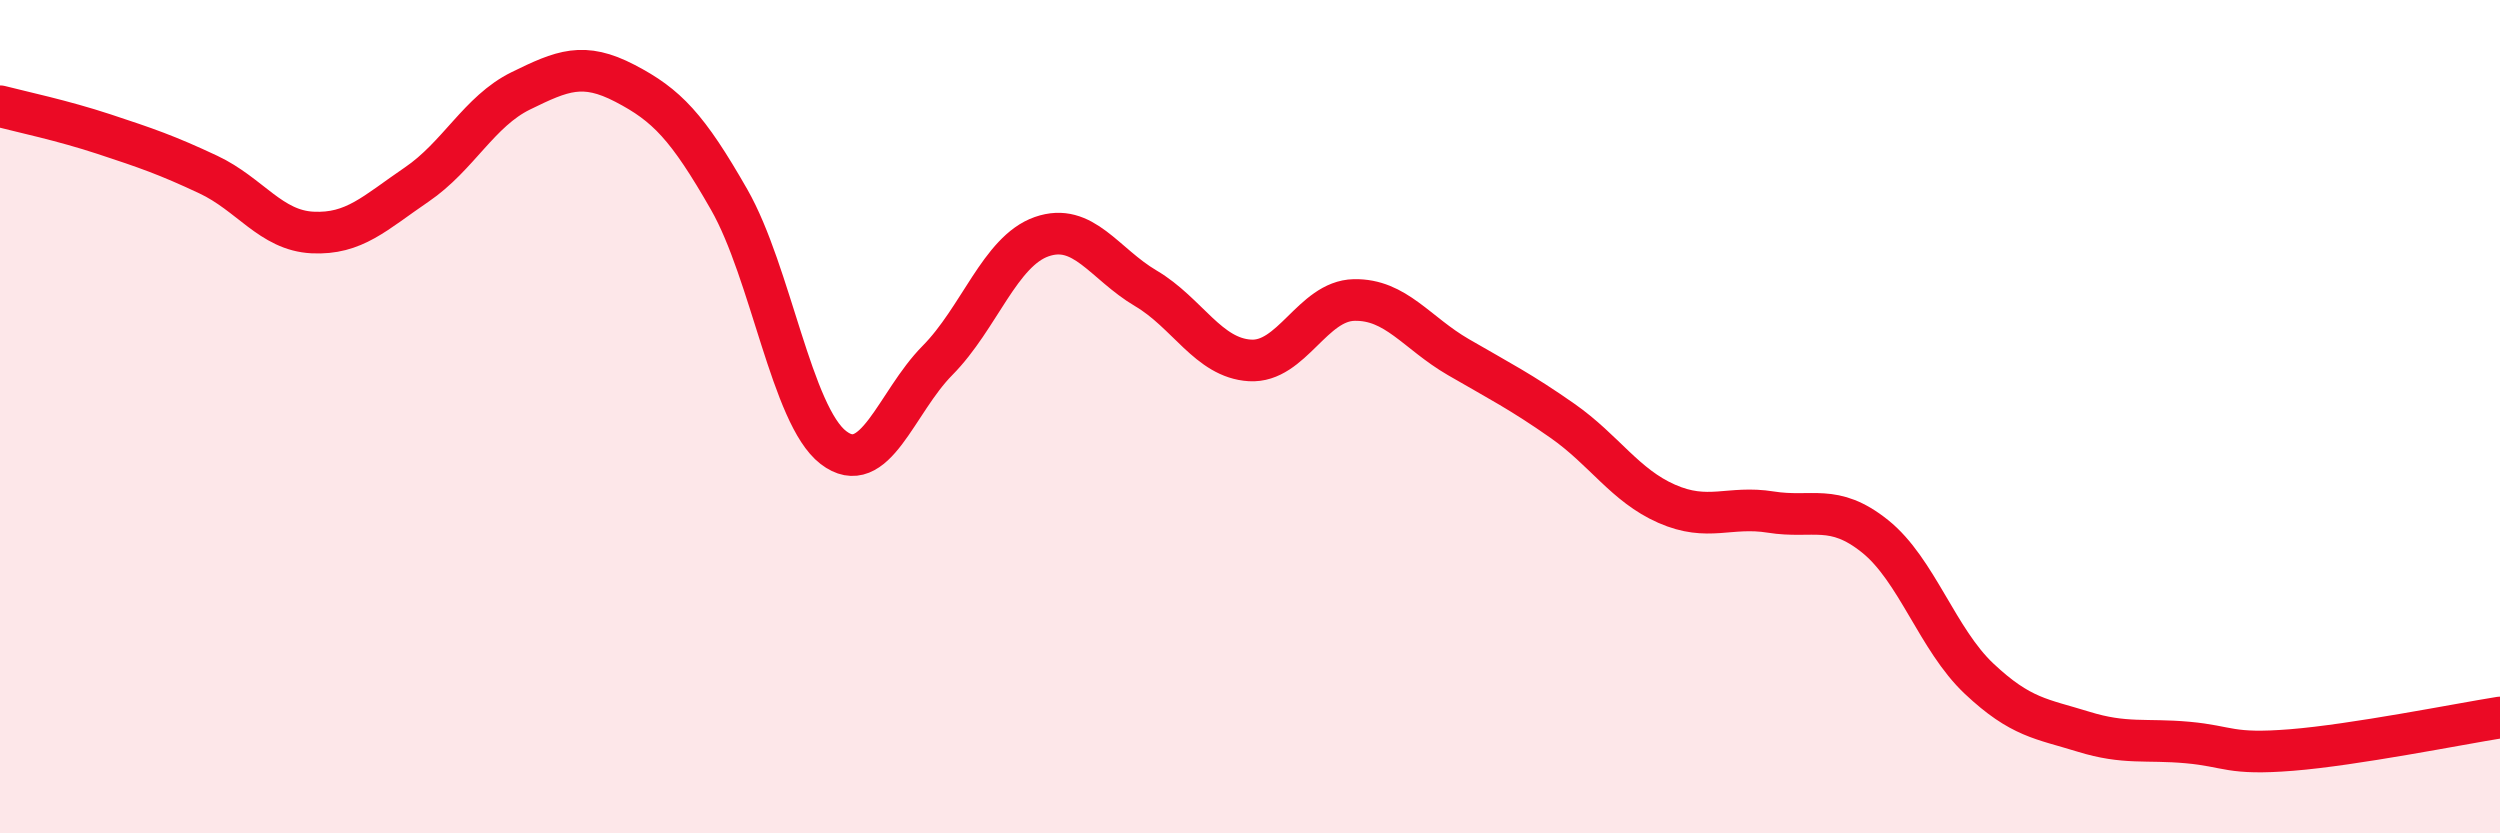 
    <svg width="60" height="20" viewBox="0 0 60 20" xmlns="http://www.w3.org/2000/svg">
      <path
        d="M 0,2.55 C 0.5,2.68 1.5,2.89 2.5,3.22 C 3.5,3.55 4,3.72 5,4.19 C 6,4.66 6.5,5.53 7.5,5.58 C 8.5,5.63 9,5.11 10,4.43 C 11,3.75 11.5,2.67 12.5,2.18 C 13.5,1.69 14,1.48 15,2 C 16,2.52 16.5,3.04 17.5,4.79 C 18.5,6.54 19,9.97 20,10.74 C 21,11.51 21.5,9.66 22.5,8.65 C 23.5,7.64 24,6.03 25,5.68 C 26,5.33 26.5,6.33 27.5,6.92 C 28.5,7.51 29,8.59 30,8.65 C 31,8.71 31.5,7.22 32.5,7.2 C 33.5,7.18 34,7.99 35,8.57 C 36,9.15 36.5,9.4 37.5,10.1 C 38.5,10.8 39,11.65 40,12.09 C 41,12.53 41.5,12.13 42.5,12.29 C 43.5,12.45 44,12.07 45,12.87 C 46,13.67 46.5,15.35 47.5,16.29 C 48.5,17.23 49,17.25 50,17.56 C 51,17.87 51.5,17.73 52.5,17.82 C 53.5,17.91 53.5,18.12 55,18 C 56.5,17.88 59,17.38 60,17.22L60 20L0 20Z"
        fill="#EB0A25"
        opacity="0.1"
        stroke-linecap="round"
        stroke-linejoin="round"
      />
      <path
        d="M 0,2.55 C 0.5,2.68 1.5,2.89 2.5,3.22 C 3.5,3.55 4,3.72 5,4.19 C 6,4.66 6.5,5.53 7.5,5.58 C 8.5,5.63 9,5.11 10,4.43 C 11,3.75 11.5,2.67 12.5,2.18 C 13.5,1.69 14,1.48 15,2 C 16,2.52 16.5,3.04 17.5,4.79 C 18.5,6.54 19,9.97 20,10.74 C 21,11.51 21.5,9.66 22.5,8.65 C 23.5,7.64 24,6.03 25,5.68 C 26,5.33 26.5,6.33 27.5,6.92 C 28.5,7.51 29,8.59 30,8.65 C 31,8.71 31.5,7.22 32.5,7.2 C 33.5,7.18 34,7.99 35,8.57 C 36,9.15 36.5,9.4 37.5,10.1 C 38.5,10.8 39,11.65 40,12.09 C 41,12.53 41.5,12.13 42.5,12.29 C 43.5,12.45 44,12.07 45,12.87 C 46,13.67 46.5,15.35 47.5,16.29 C 48.5,17.23 49,17.25 50,17.56 C 51,17.87 51.5,17.73 52.5,17.82 C 53.5,17.91 53.5,18.12 55,18 C 56.5,17.88 59,17.38 60,17.22"
        stroke="#EB0A25"
        stroke-width="1"
        fill="none"
        stroke-linecap="round"
        stroke-linejoin="round"
      />
    </svg>
  